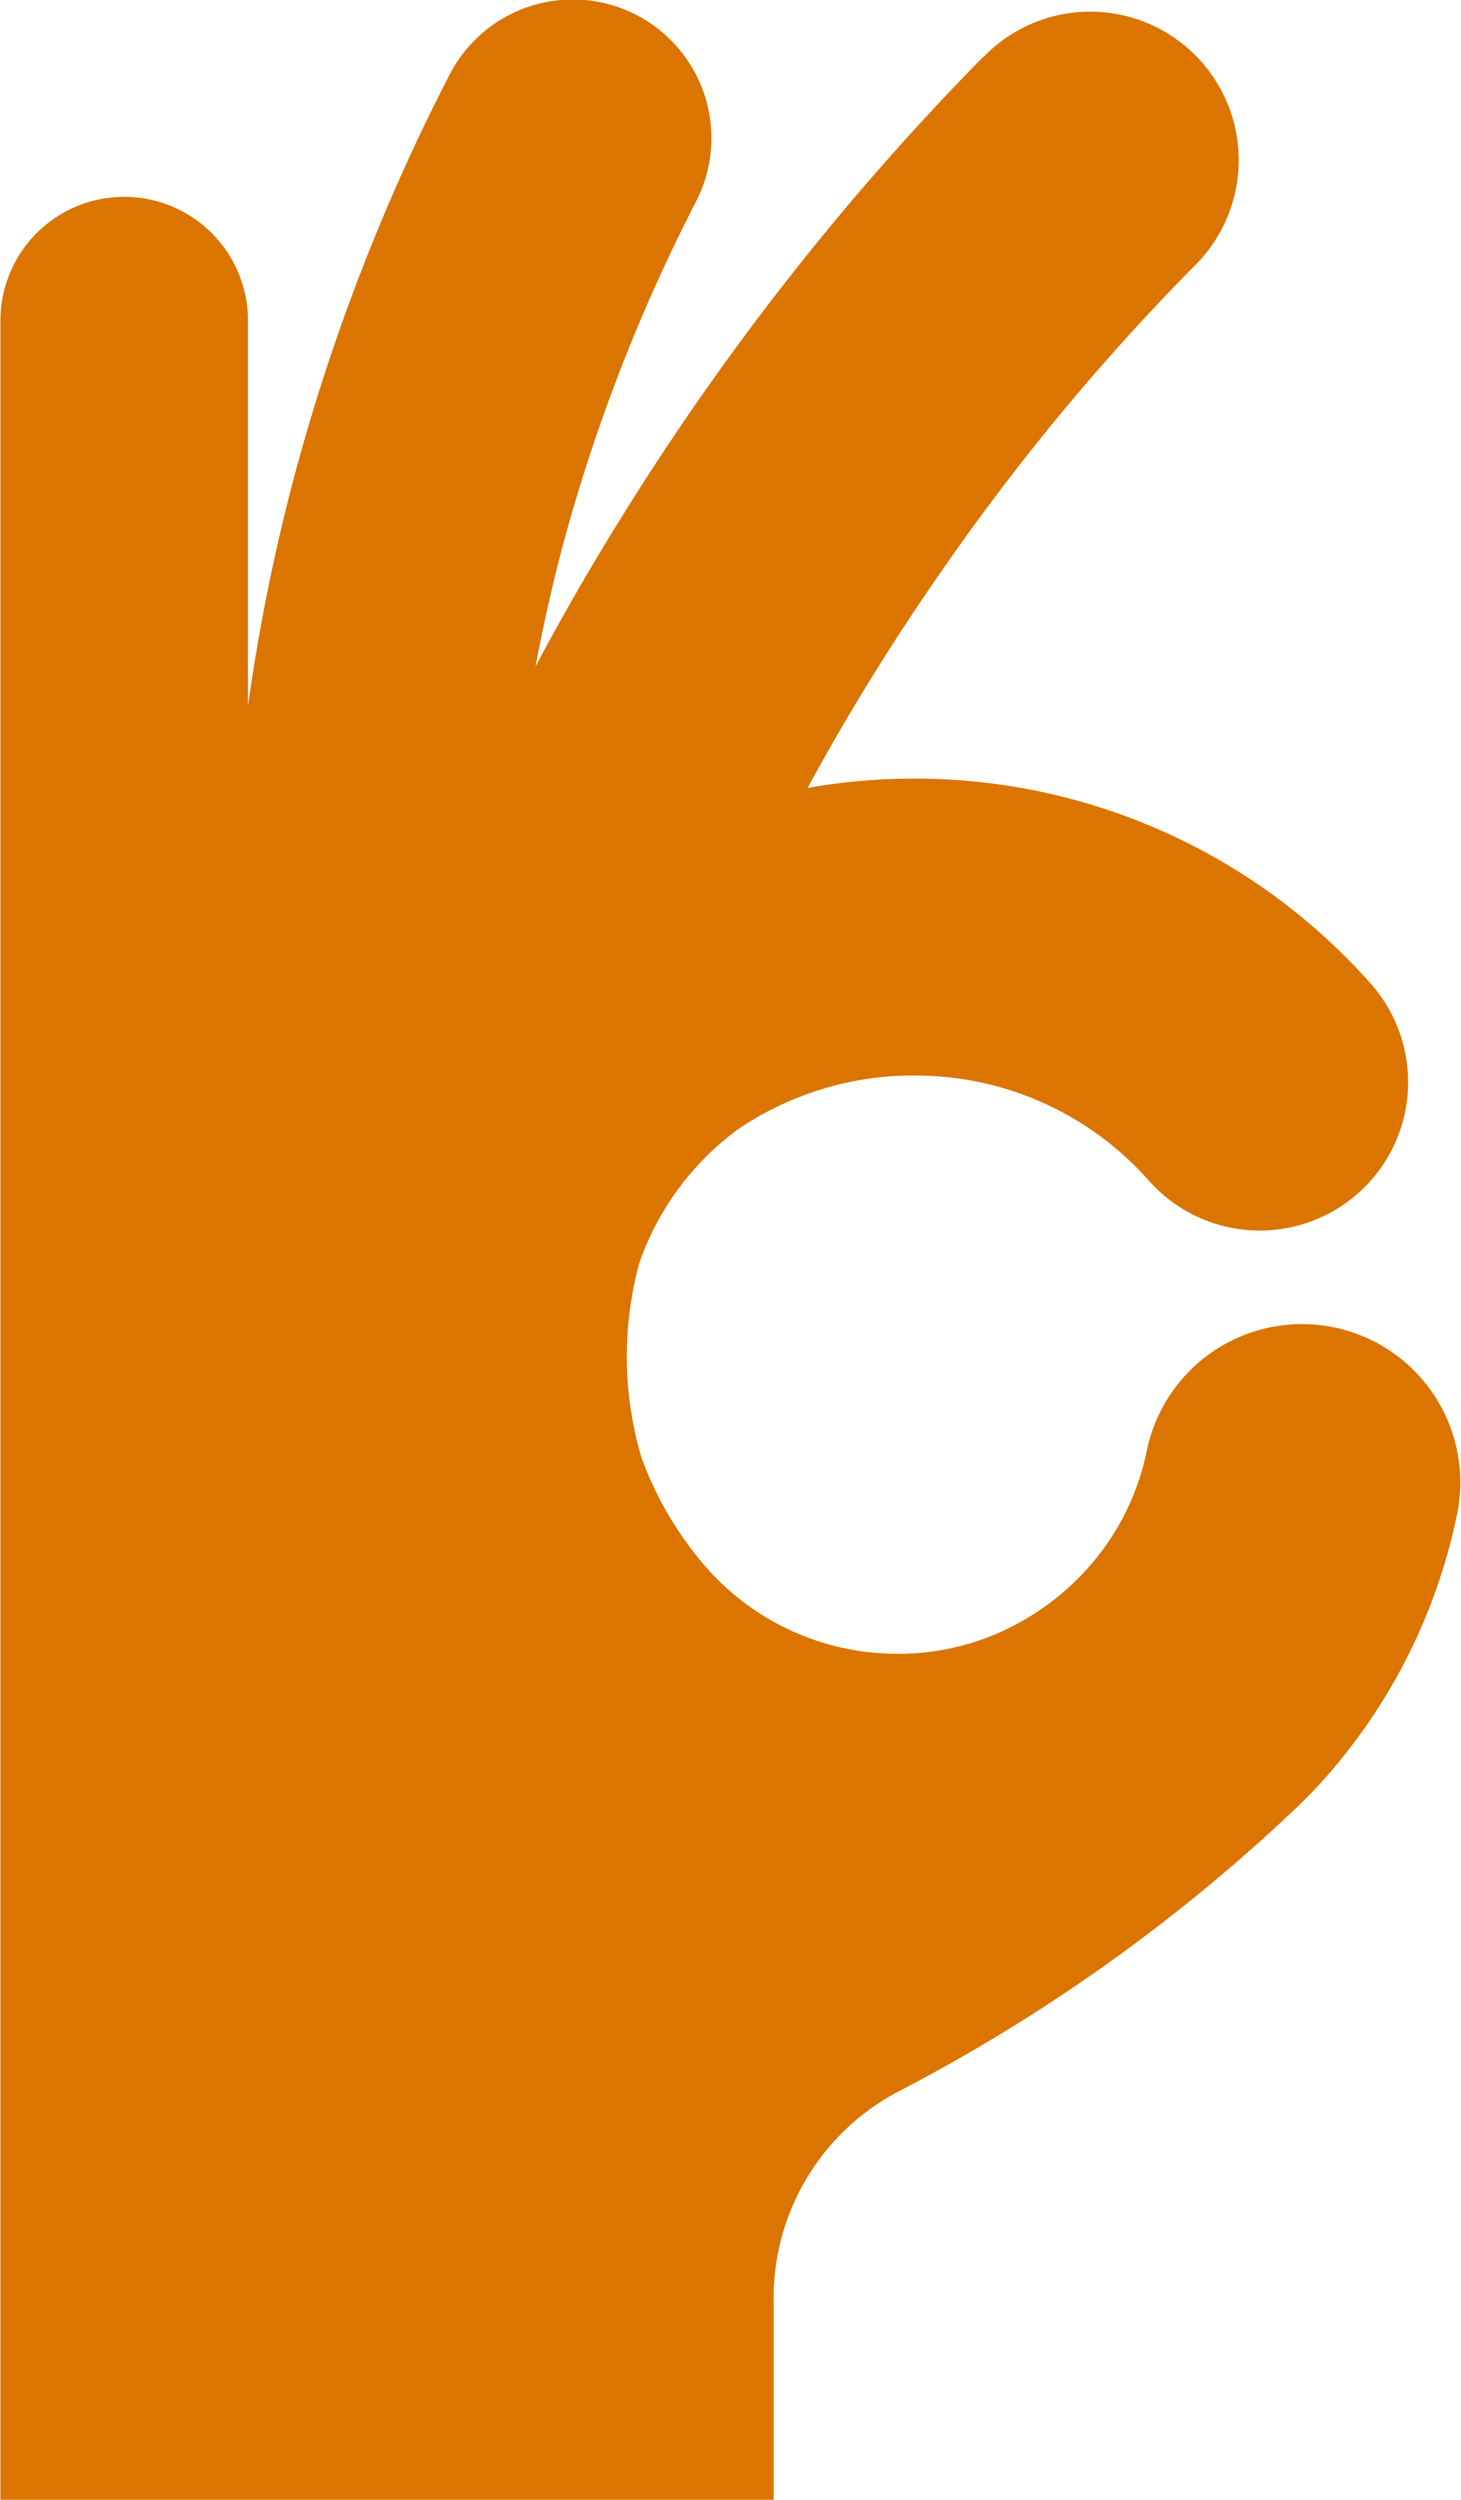 <svg xmlns="http://www.w3.org/2000/svg" width="37.562" height="64.24"><path data-name="シェイプ 683" d="M34.291 34.11a4.075 4.075 0 00-4.807 3.17 6.482 6.482 0 01-.812 2.07 6.61 6.61 0 01-2.345 2.28 6.39 6.39 0 01-3.256.87 6.538 6.538 0 01-4.914-2.22 9.007 9.007 0 01-1.658-2.8 9.128 9.128 0 01-.063-5.02 7.176 7.176 0 012.554-3.45A8.04 8.04 0 0121.099 28a7.911 7.911 0 012.4-.36 8 8 0 016.037 2.7 3.813 3.813 0 105.706-5.06 15.648 15.648 0 00-11.743-5.27 15.486 15.486 0 00-2.737.24 59.058 59.058 0 013.547-5.72 58.328 58.328 0 016.393-7.69 3.816 3.816 0 10-5.422-5.37v-.01a67.753 67.753 0 00-9.256 11.76 63.791 63.791 0 00-2.257 3.91c.215-1.14.468-2.25.756-3.31a44.559 44.559 0 013.372-8.64 3.563 3.563 0 00-6.337-3.26 51.511 51.511 0 00-3.913 10.03 49.722 49.722 0 00-1.27 6.2V8.24a3.182 3.182 0 00-6.364 0v56.01H19.89v-5.09a5.993 5.993 0 013.224-5.42 44.874 44.874 0 009.765-6.86c.027-.02.051-.05.077-.07a.207.207 0 00.047-.05 13.727 13.727 0 001.173-1.19 14.686 14.686 0 003.285-6.66 4.067 4.067 0 00-3.17-4.8z" fill="#dc7400" fill-rule="evenodd"/></svg>